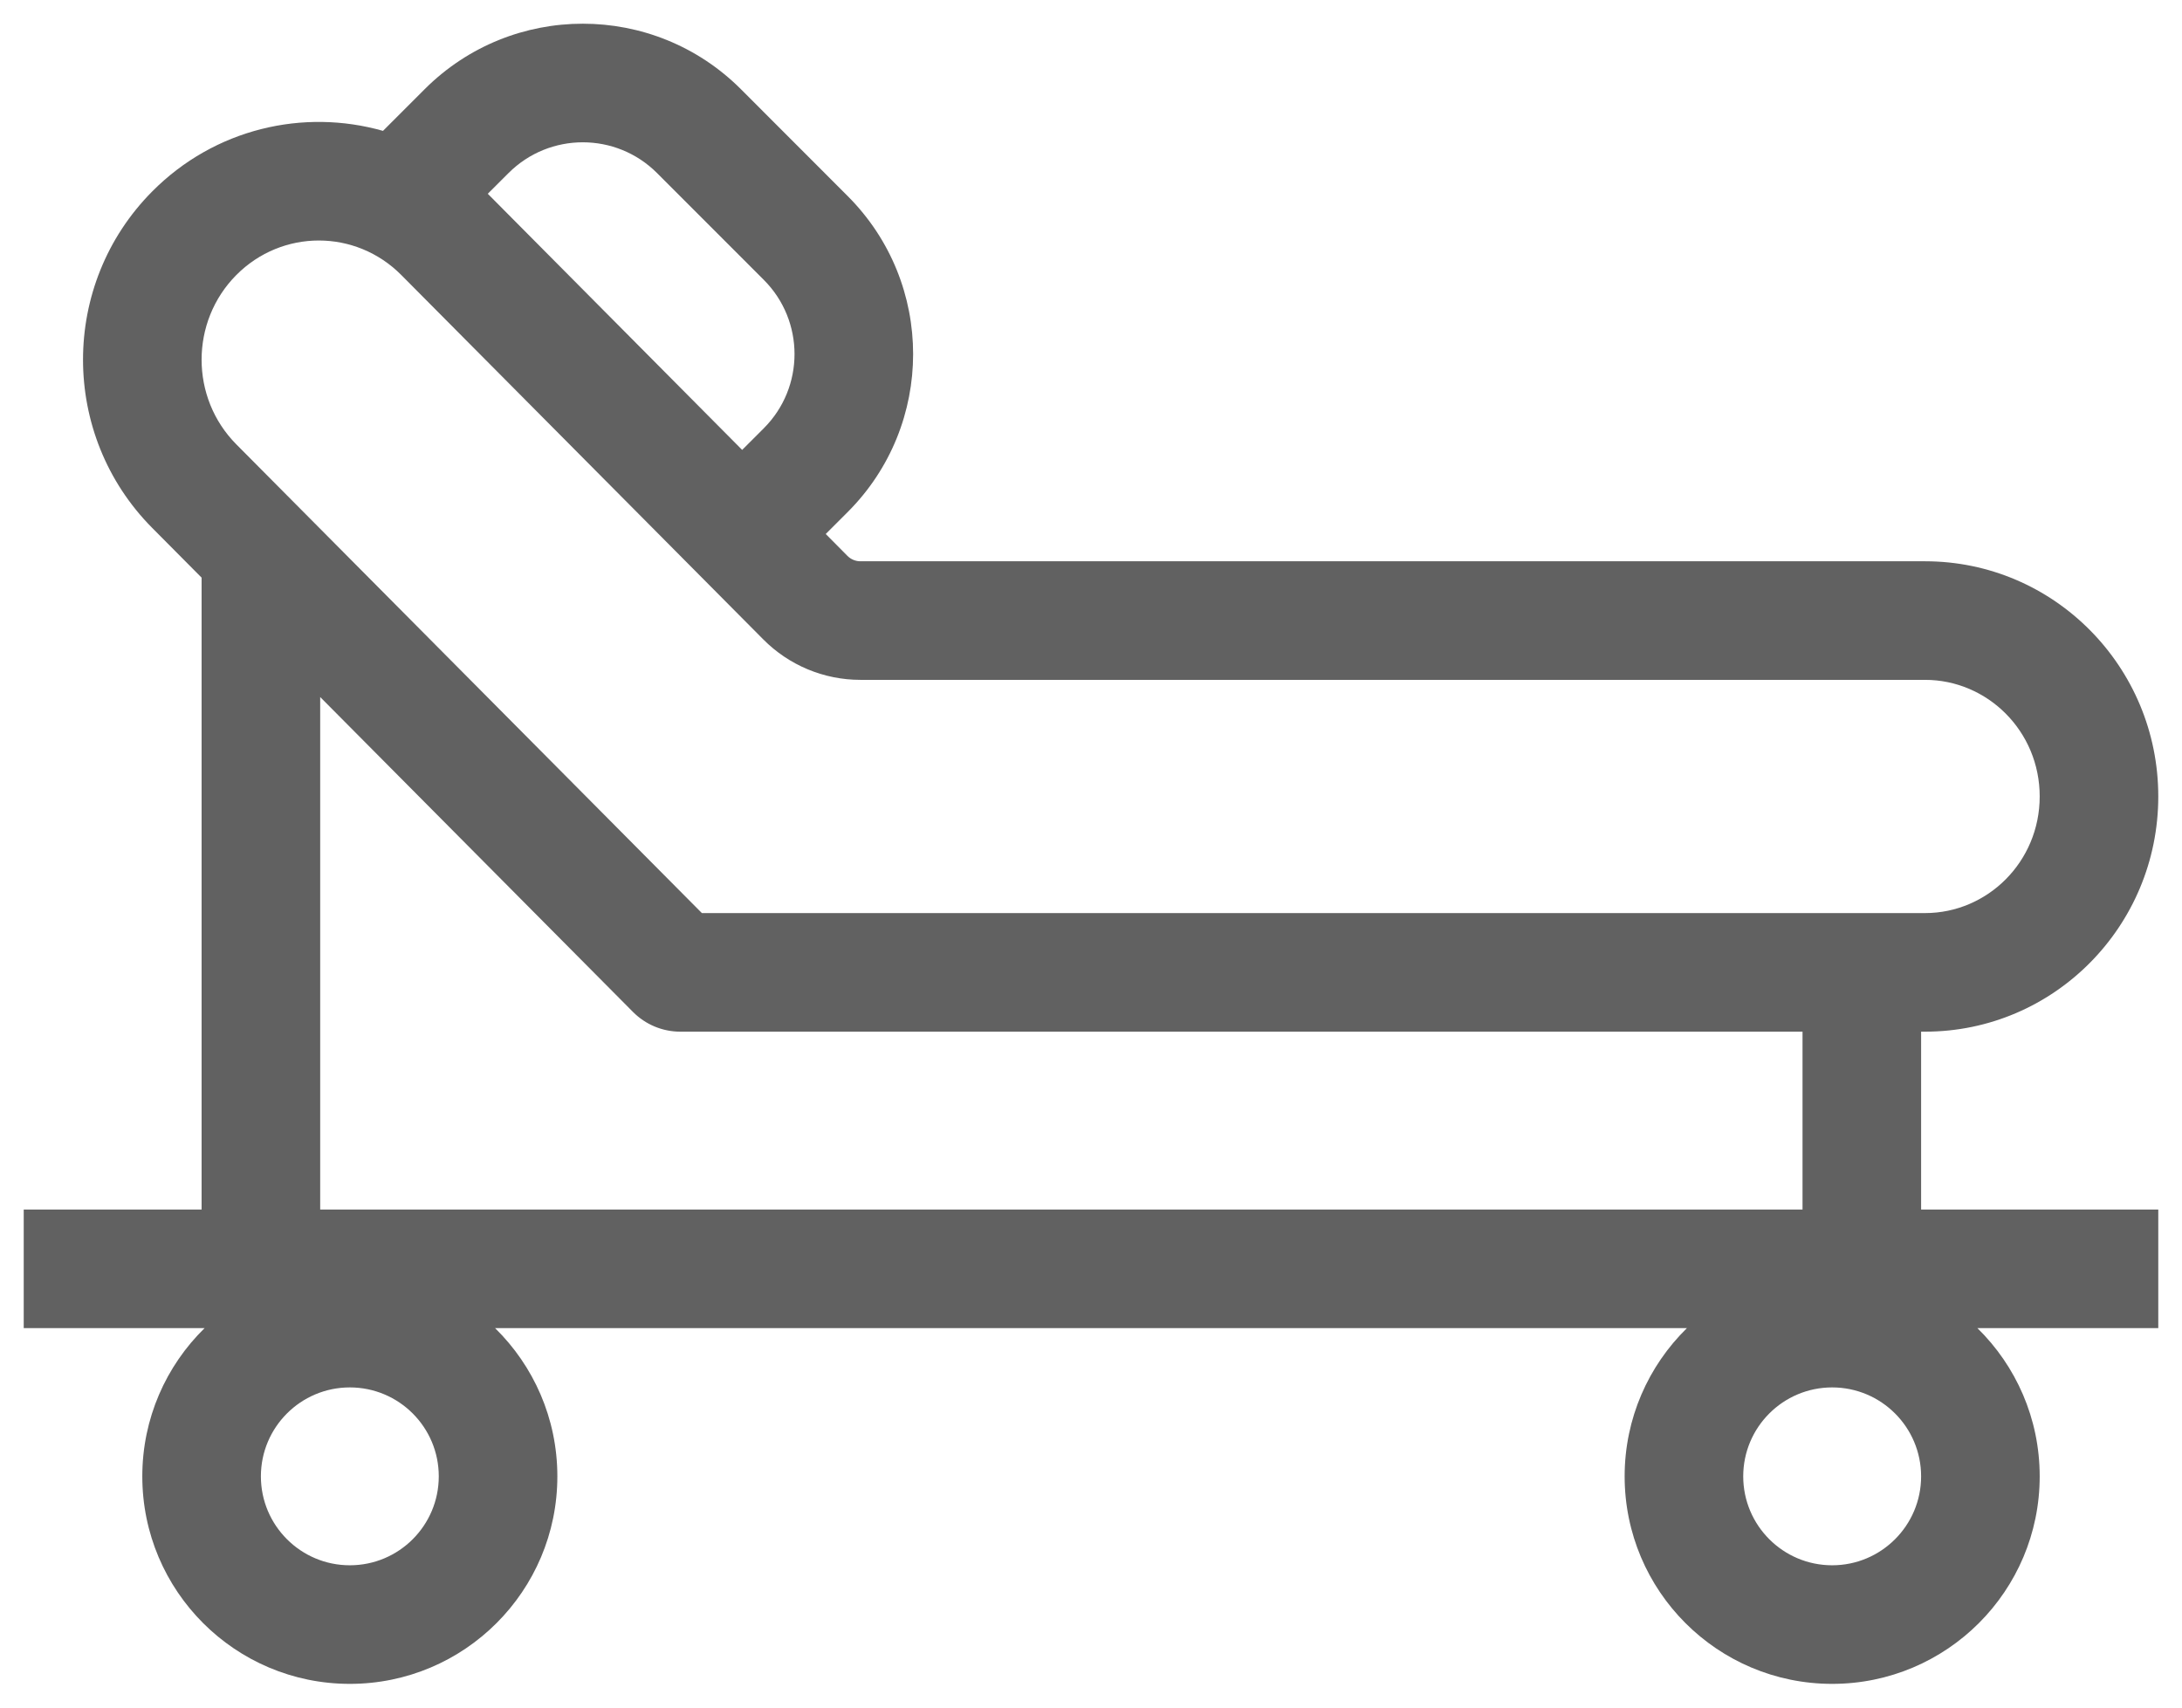 <?xml version="1.0" encoding="UTF-8" standalone="no"?><svg width='46' height='36' viewBox='0 0 46 36' fill='none' xmlns='http://www.w3.org/2000/svg'>
<path fill-rule='evenodd' clip-rule='evenodd' d='M15.62 1.881C13.78 0.04 10.796 0.039 8.954 1.879L8.074 2.759C6.4 2.283 4.527 2.709 3.209 4.036C1.264 5.994 1.264 9.172 3.209 11.13L4.25 12.178V25.5H0.5V28H4.313C3.503 28.794 3 29.901 3 31.125C3 33.541 4.959 35.5 7.375 35.5C9.791 35.5 11.75 33.541 11.75 31.125C11.75 29.901 11.247 28.794 10.437 28H35.563C34.753 28.794 34.25 29.901 34.25 31.125C34.25 33.541 36.209 35.5 38.625 35.5C41.041 35.5 43 33.541 43 31.125C43 29.901 42.497 28.794 41.687 28H45.5V25.5H40.5V21.75H40.583C43.298 21.75 45.5 19.53 45.5 16.791C45.5 14.053 43.298 11.833 40.583 11.833H18.137C18.036 11.833 17.938 11.792 17.866 11.72L17.408 11.258L17.868 10.798C19.71 8.958 19.711 5.974 17.87 4.133L15.62 1.881ZM38 25.5V21.75H14.34C13.967 21.75 13.608 21.6 13.344 21.334L6.75 14.695V25.5H38ZM15.646 9.485L16.101 9.03C16.966 8.166 16.966 6.765 16.102 5.9L13.852 3.649C12.988 2.784 11.586 2.784 10.721 3.648L10.283 4.085L15.646 9.485ZM40.583 14.333H18.137C17.366 14.333 16.631 14.024 16.092 13.481L8.46 5.798C7.497 4.828 5.946 4.828 4.982 5.798C4.006 6.781 4.006 8.385 4.982 9.368L14.797 19.25H40.583C41.898 19.25 43 18.169 43 16.791C43 15.414 41.898 14.333 40.583 14.333ZM9.25 31.125C9.25 32.16 8.411 33 7.375 33C6.34 33 5.5 32.16 5.5 31.125C5.5 30.09 6.34 29.25 7.375 29.25C8.411 29.25 9.25 30.09 9.25 31.125ZM38.625 33C39.66 33 40.5 32.16 40.5 31.125C40.5 30.09 39.66 29.25 38.625 29.25C37.59 29.25 36.75 30.09 36.75 31.125C36.75 32.16 37.59 33 38.625 33Z' fill='#616161'/>
</svg>
